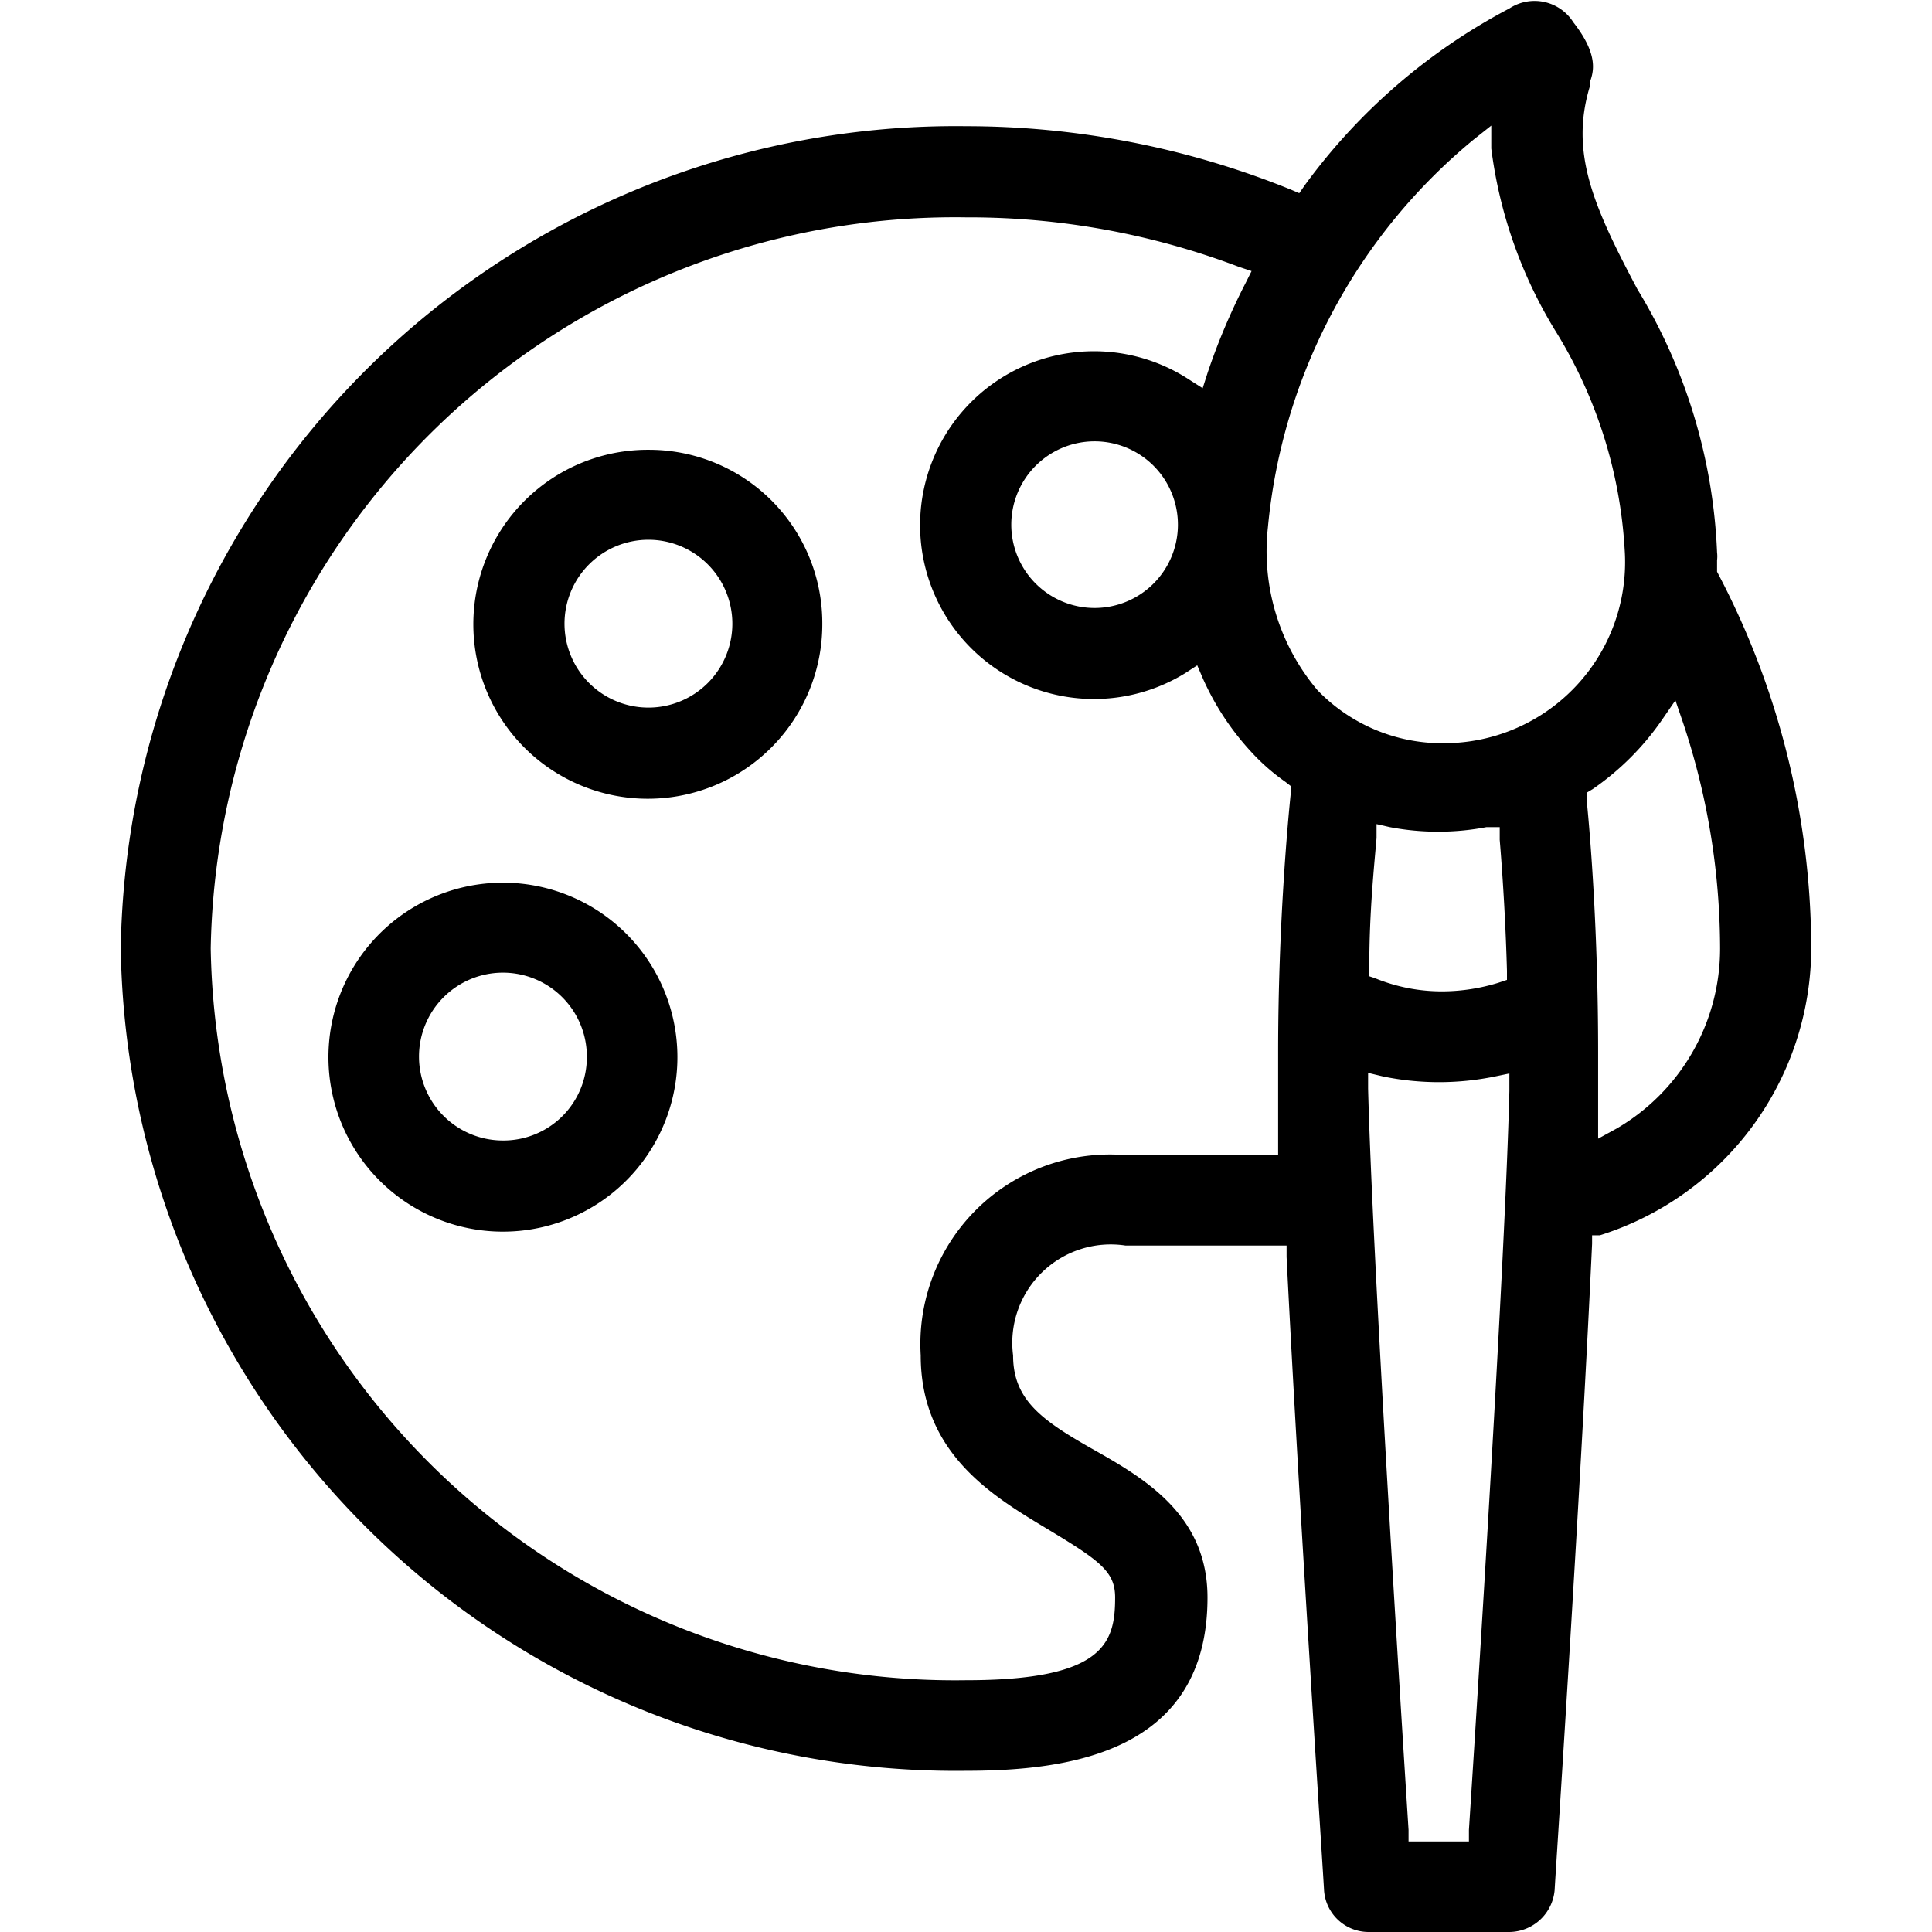 <svg id="Ebene_1" data-name="Ebene 1" xmlns="http://www.w3.org/2000/svg" viewBox="0 0 32 32"><title>icons-haendler</title><path d="M8.35,14.62a2.89,2.89,0,1,0,2.87,2.89A2.89,2.89,0,0,0,8.35,14.62Zm0,4.27a1.39,1.39,0,1,1,1.37-1.38A1.38,1.38,0,0,1,8.35,18.89Z"/><path d="M10.75,7.45a2.89,2.89,0,1,0,2.87,2.88A2.87,2.87,0,0,0,10.75,7.45Zm0,4.27a1.39,1.39,0,1,1,1.38-1.39A1.39,1.39,0,0,1,10.75,11.72Z"/><path d="M28.44,9.47l0-.05V9.28a.53.53,0,0,0,0-.13,9.09,9.09,0,0,0-1.32-4.36C26.4,3.43,26,2.54,26.33,1.44l0-.07c.06-.17.16-.45-.27-1A.76.76,0,0,0,25,.14a9.89,9.89,0,0,0-3.39,2.93l-.09.13-.14-.06A14.33,14.33,0,0,0,16,2.09,13.83,13.83,0,0,0,2,15.71,13.83,13.83,0,0,0,16,29.33c1.7,0,4-.3,4-2.87,0-1.34-1-1.95-1.87-2.44s-1.35-.83-1.35-1.57a1.63,1.63,0,0,1,1.86-1.82h2.67v.19c.21,4.21.62,10.42.62,10.48a.74.74,0,0,0,.74.7H25a.76.76,0,0,0,.75-.7c0-.06.42-6.39.62-10.7v-.14l.13,0A5,5,0,0,0,30,15.71,13.39,13.39,0,0,0,28.44,9.47Zm-7.06,3.66c-.05.48-.21,2.21-.21,4.3,0,.34,0,.86,0,1.49v.21H18.61a3.14,3.14,0,0,0-3.36,3.32c0,1.63,1.21,2.34,2.09,2.87s1.13.71,1.13,1.14c0,.75-.18,1.37-2.47,1.37A12.33,12.33,0,0,1,3.49,15.71,12.33,12.33,0,0,1,16,3.6a12.61,12.61,0,0,1,4.52.82l.21.07-.1.2A10.66,10.66,0,0,0,20,6.18l-.08.25-.22-.14a2.88,2.88,0,1,0-.07,4.86l.2-.13.09.21a4.45,4.45,0,0,0,.81,1.23,3.44,3.44,0,0,0,.56.49l.09.07ZM19.51,8.7h0a1.38,1.38,0,1,1-1.38-1.39A1.38,1.38,0,0,1,19.51,8.7ZM25,18.07c-.07,2.82-.53,10.08-.67,12.24v.19h-1l0-.19c-.14-2.19-.6-9.54-.67-12.28v-.26l.25.06a4.61,4.61,0,0,0,1.85,0l.24-.05Zm-2.32-1.9V16c0-.89.08-1.65.12-2.12v-.23l.22.05a4.27,4.27,0,0,0,1.6,0l.22,0v.21c.06.73.1,1.46.12,2.17v.15l-.15.05a3.19,3.19,0,0,1-.91.14,2.92,2.92,0,0,1-1.13-.22Zm1.26-3.86a2.87,2.87,0,0,1-2.12-.88A3.57,3.57,0,0,1,21,8.74a9.47,9.47,0,0,1,3.41-6.43l.29-.23,0,.38a7.61,7.61,0,0,0,1.05,3,7.72,7.72,0,0,1,1.16,3.65A3,3,0,0,1,23.94,12.31Zm2.84,6.38-.31.17v-.35c0-.44,0-.81,0-1.08,0-2-.13-3.59-.19-4.18v-.12l.1-.06a4.49,4.49,0,0,0,1.15-1.15l.22-.32.13.38a11.85,11.85,0,0,1,.61,3.73A3.45,3.45,0,0,1,26.78,18.69Z"/></svg>